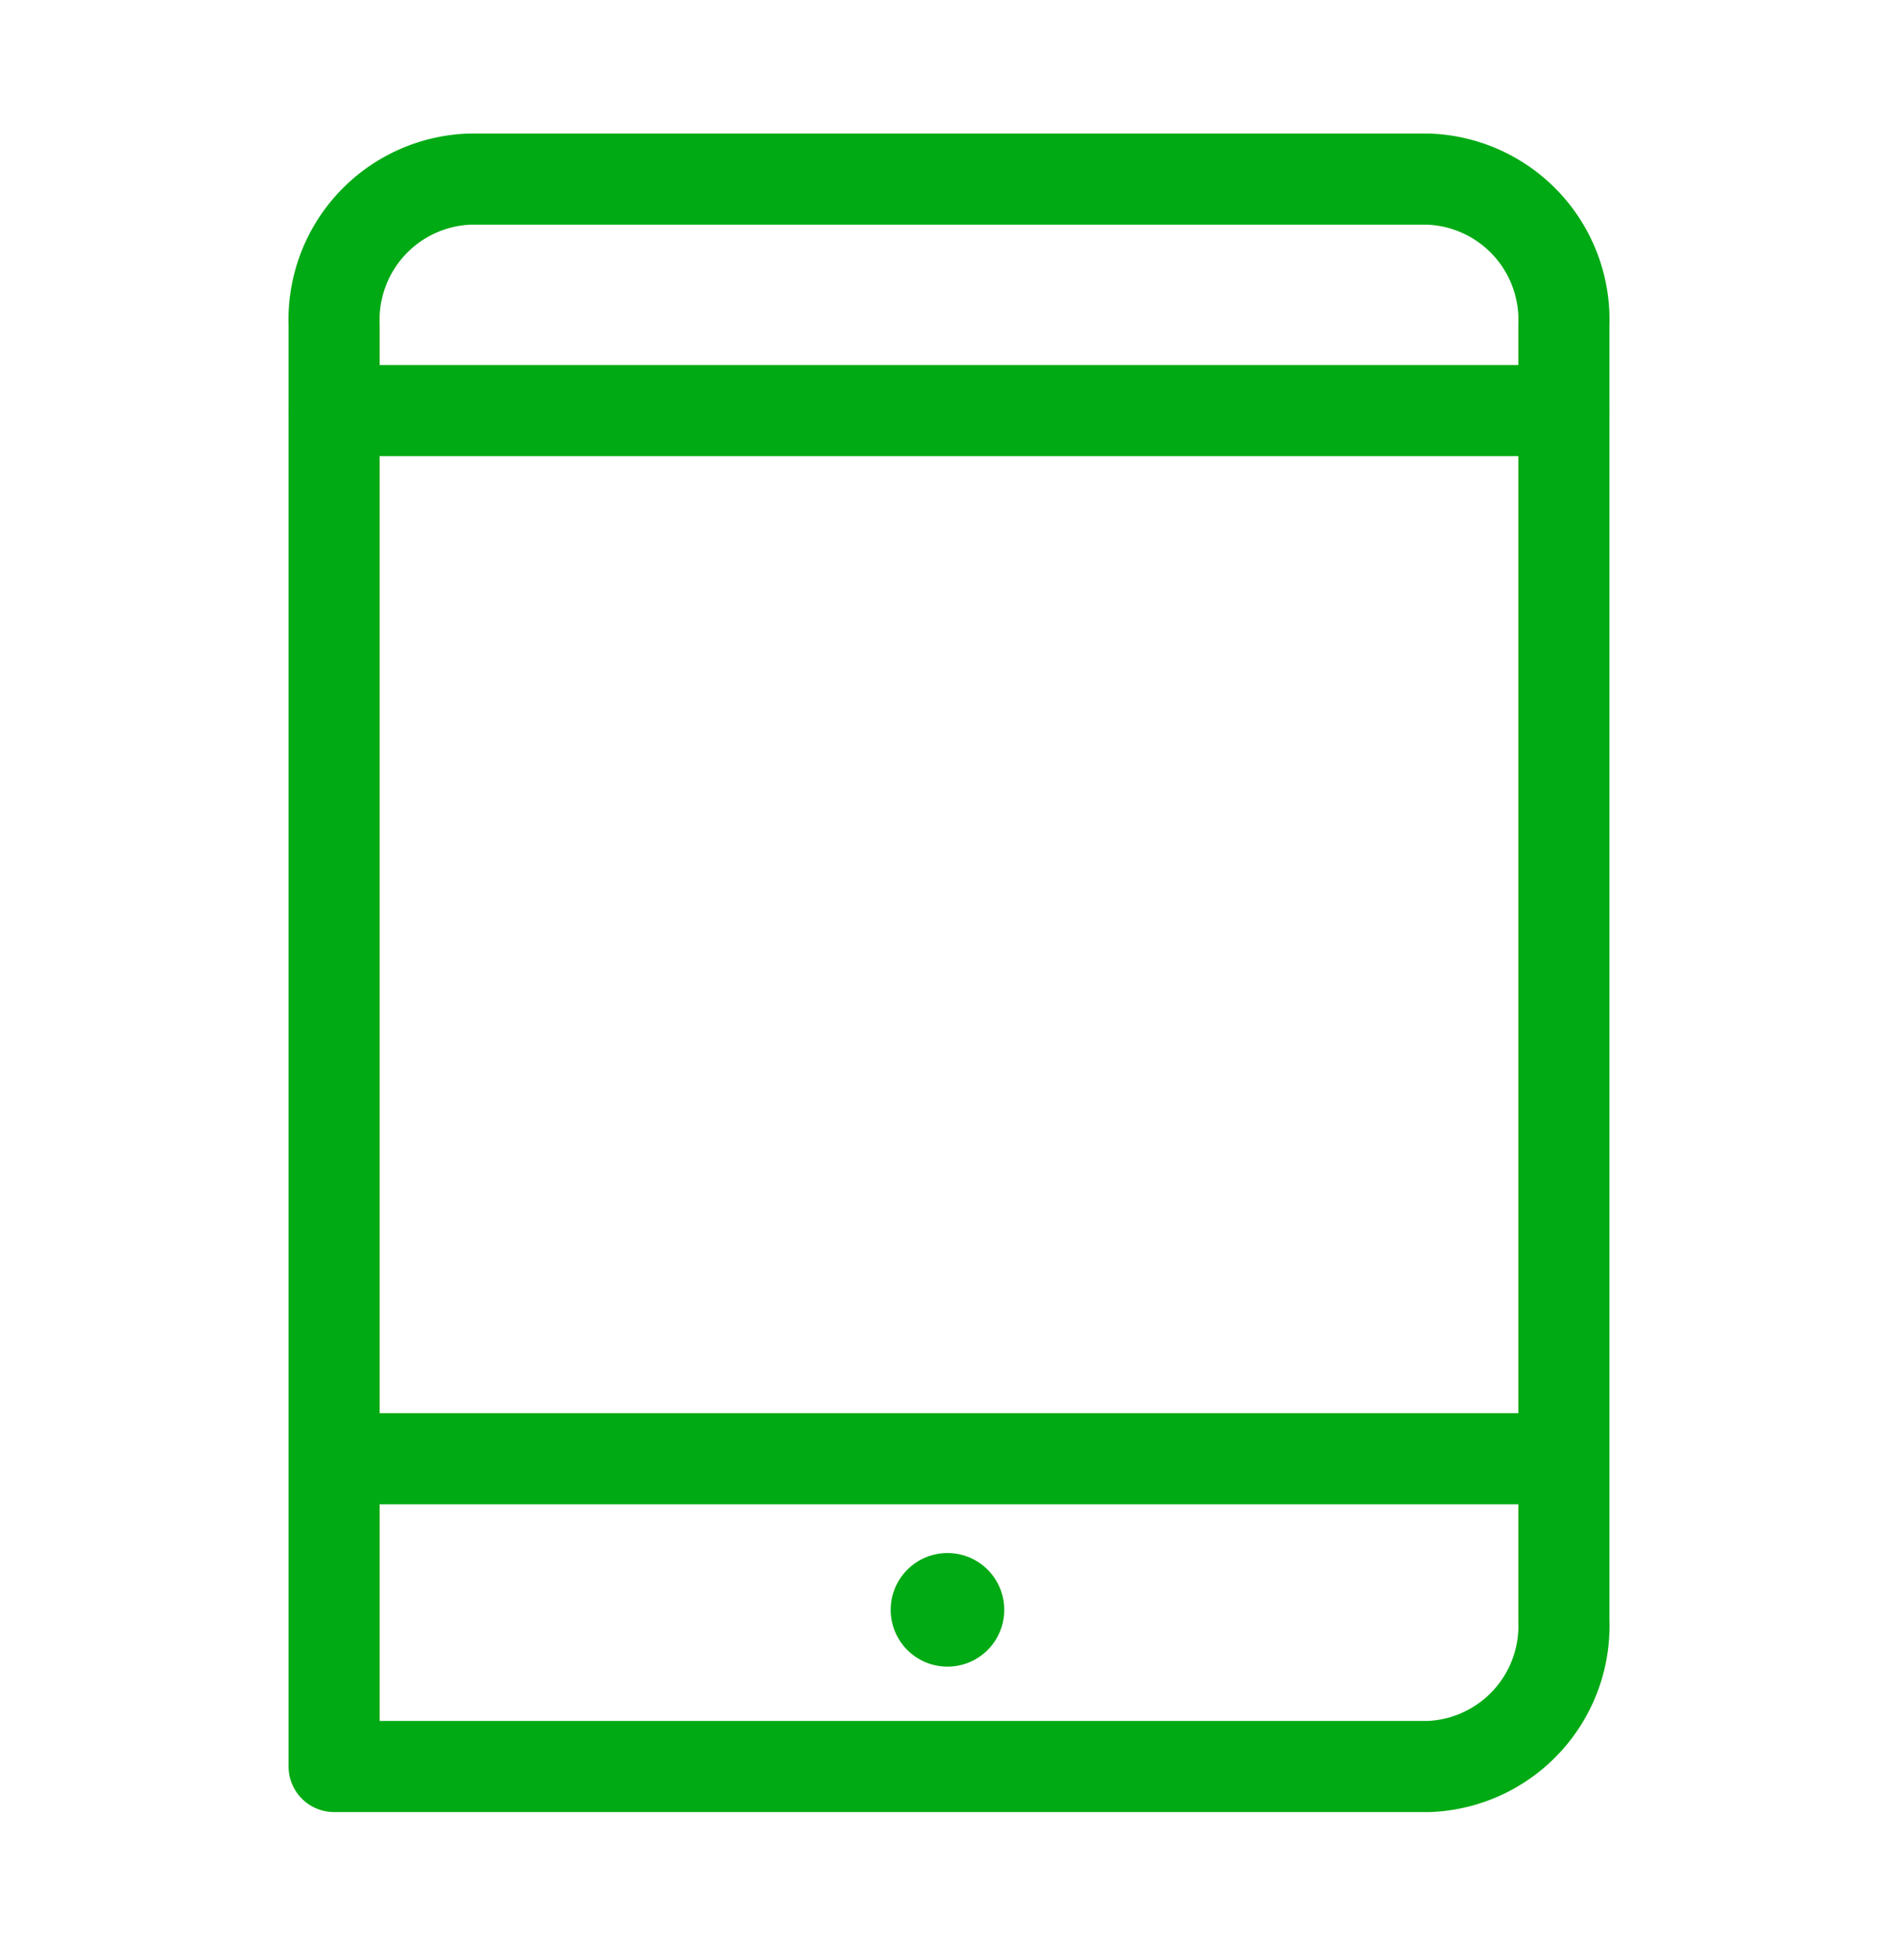 <svg xmlns="http://www.w3.org/2000/svg" xmlns:xlink="http://www.w3.org/1999/xlink" width="25" height="25.81" viewBox="0 0 25 25.81">
  <defs>
    <clipPath id="clip-path">
      <rect id="Прямоугольник_10754" data-name="Прямоугольник 10754" width="25" height="25.81" transform="translate(3876 -3316)" fill="#fff" stroke="#707070" stroke-width="1"/>
    </clipPath>
  </defs>
  <g id="tablet1" transform="translate(-3876 3316)" clip-path="url(#clip-path)">
    <g id="tablet" transform="translate(199.982 93.697)">
      <g id="tablet-2" data-name="tablet" transform="translate(3680.419 -3407.338)">
        <path id="Линия_2" data-name="Линия 2" d="M0,0H15.1" transform="translate(0.561 16.85)" fill="none" stroke="#00aa14" stroke-linecap="round" stroke-width="1.2"/>
        <path id="Линия_2-2" data-name="Линия 2" d="M0,0H16.189" transform="translate(0.005 3.048)" fill="none" stroke="#00aa14" stroke-linecap="round" stroke-width="1.2"/>
        <g id="Прямоугольник_10745" data-name="Прямоугольник 10745" transform="translate(0 0)">
          <path id="Контур_5000" data-name="Контур 5000" d="M2.528.75H15.17a1.853,1.853,0,0,1,1.778,1.92V19.733a1.853,1.853,0,0,1-1.778,1.92H.75V2.67A1.853,1.853,0,0,1,2.528.75Z" transform="translate(-0.75 -0.75)" fill="none" stroke="#00aa14" stroke-linejoin="round" stroke-width="1.2"/>
        </g>
        <circle id="Эллипс_359" data-name="Эллипс 359" cx="0.748" cy="0.748" r="0.748" transform="translate(7.331 18.092)" fill="#00aa14"/>
      </g>
    </g>
  </g>
</svg>
